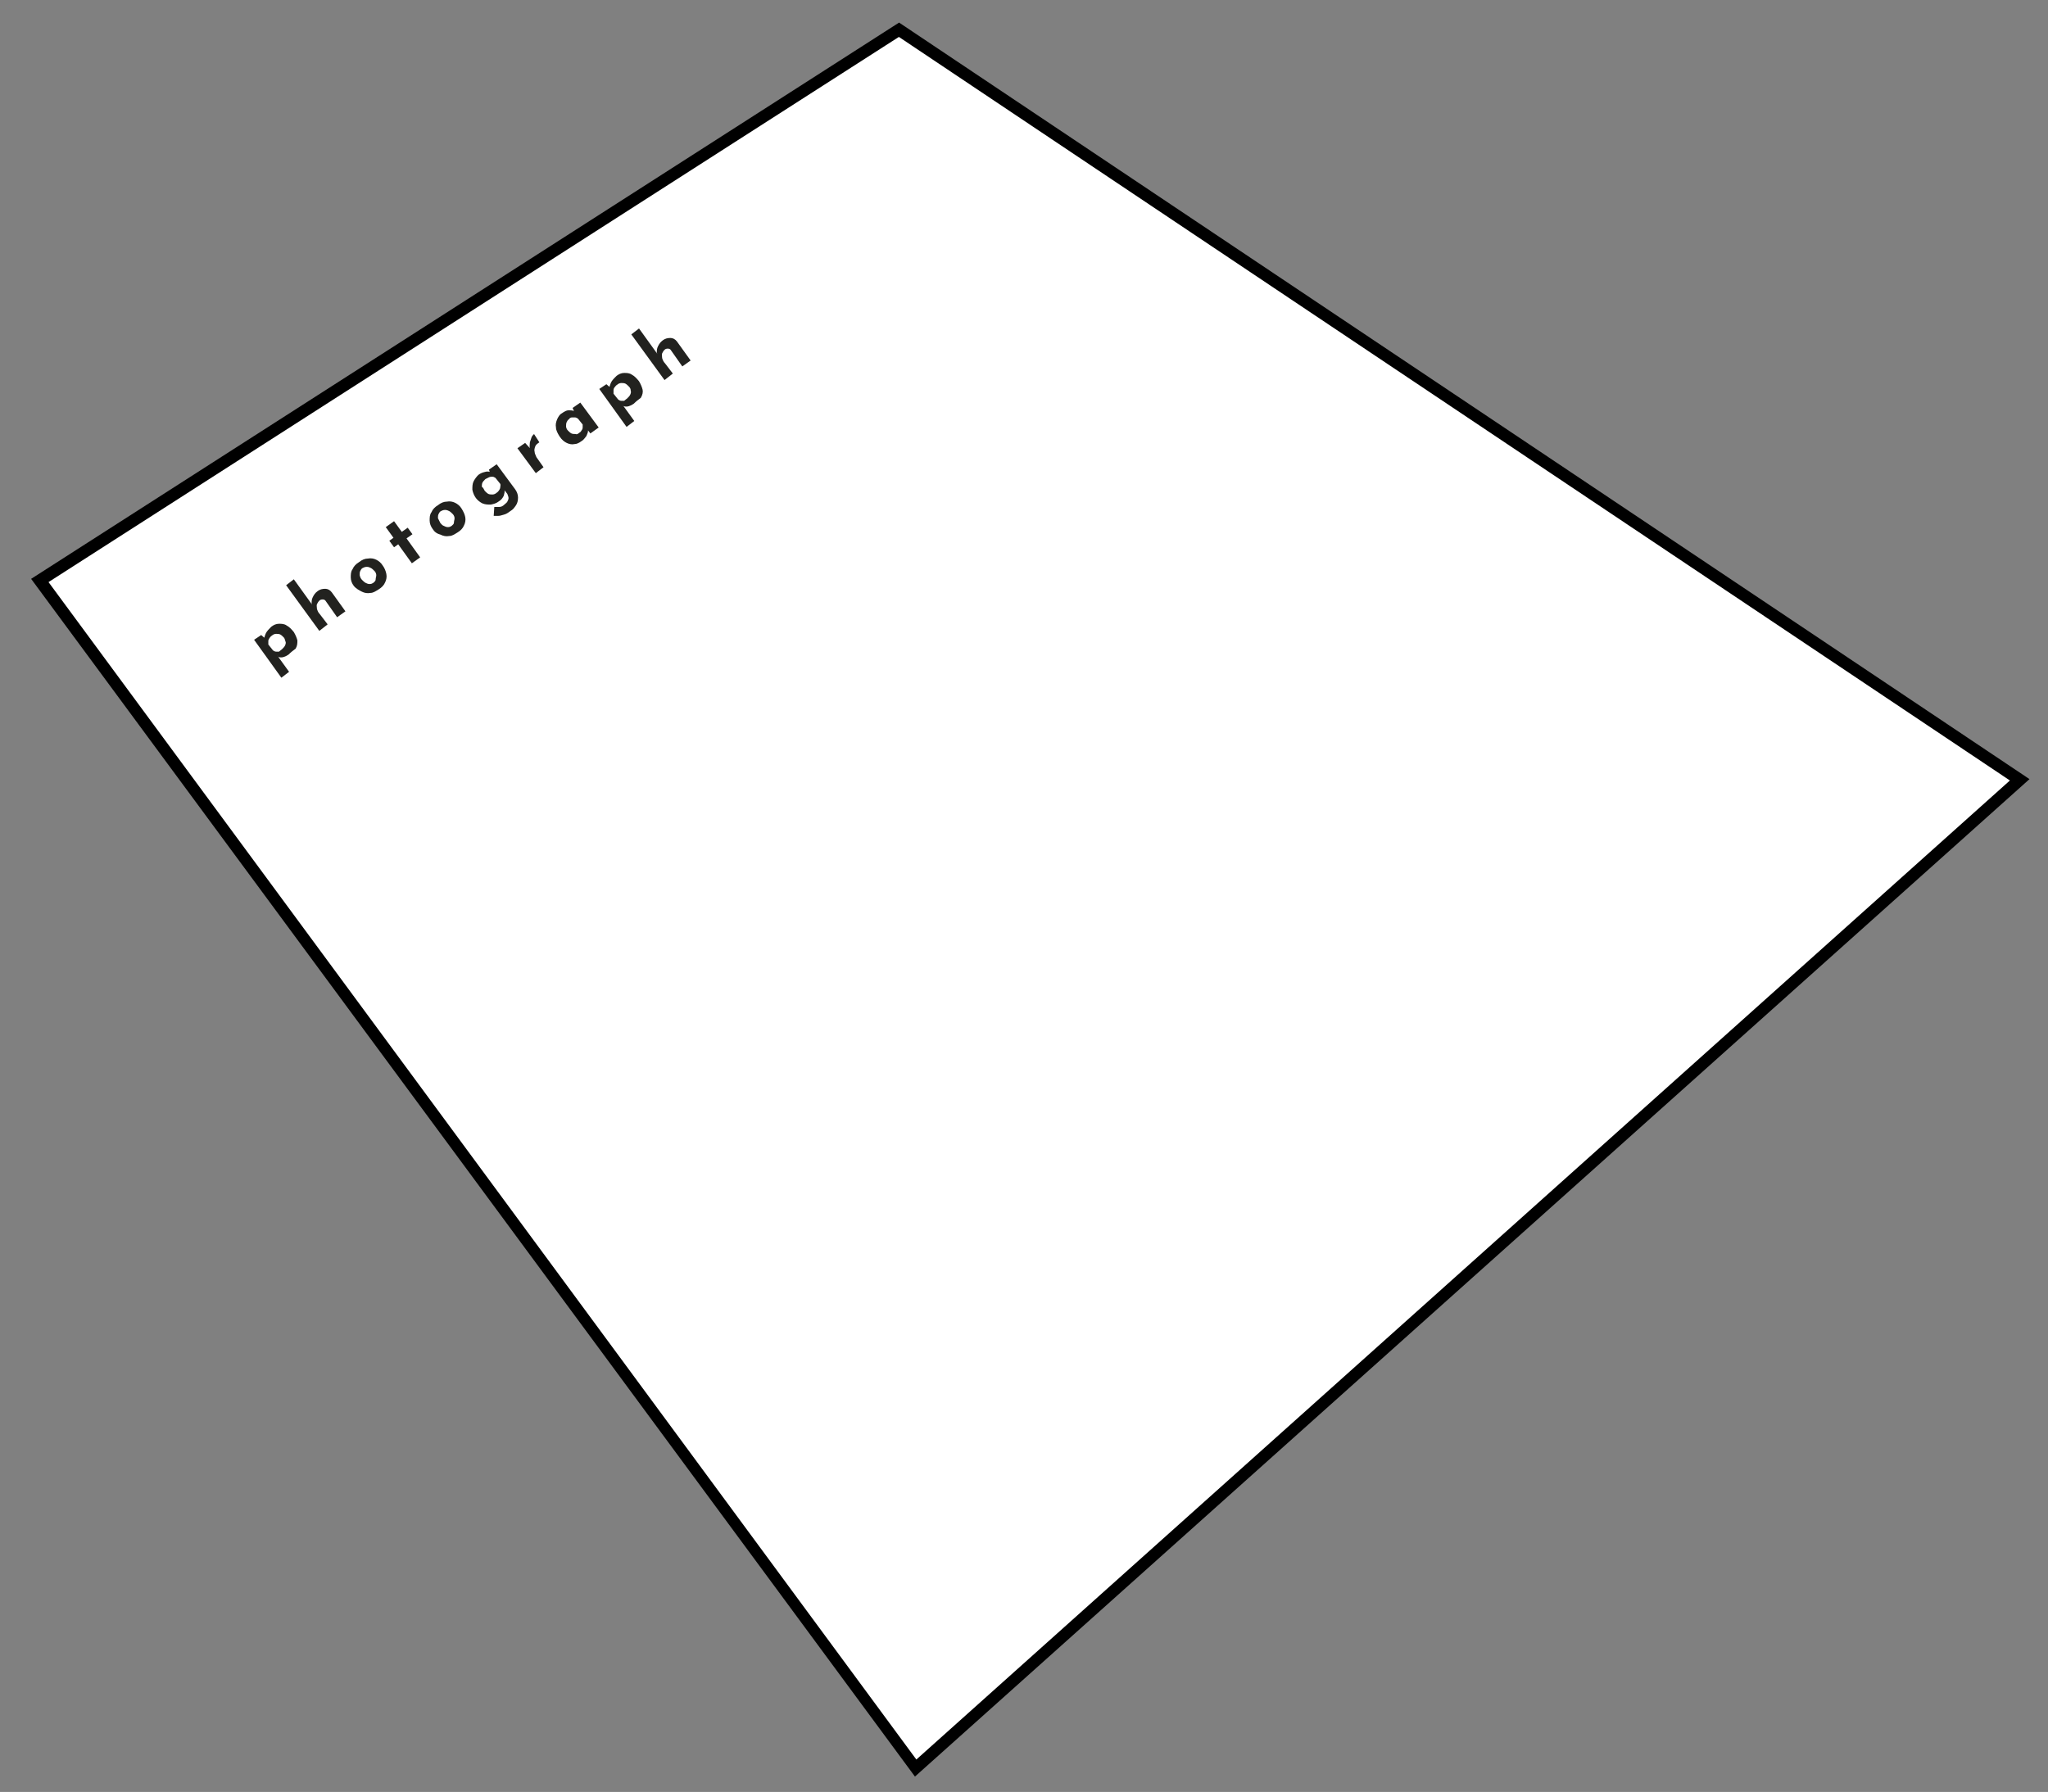 <?xml version="1.0" encoding="utf-8"?>
<!-- Generator: Adobe Illustrator 27.5.0, SVG Export Plug-In . SVG Version: 6.00 Build 0)  -->
<svg version="1.1" id="レイヤー_1" xmlns="http://www.w3.org/2000/svg" xmlns:xlink="http://www.w3.org/1999/xlink" x="0px"
	 y="0px" viewBox="0 0 345.3 302.2" style="enable-background:new 0 0 345.3 302.2;" xml:space="preserve">
<rect x="0" y="0" width="345.3" height="302.2" fill="#808080" stroke="none"/>
<style type="text/css">
	.st0{fill:#FFFFFF;}
	.st1{enable-background:new    ;}
	.st2{fill:#22221F;}
</style>
<g id="グループ_224" transform="translate(-1106.259 -527.106)">
	<g id="グループ_220">
		<g id="パス_1177" transform="matrix(0.485, 0.875, -0.875, 0.485, 1349.531, 527.106)">
			<path class="st0" d="M-29.1,254.2l-11-171.6L162.1-21.3l55.5,243.5L-29.1,254.2z"/>
			<path d="M161.4-19.8L-39,83.2l10.9,169.9l244.5-31.7L161.4-19.8 M162.8-22.8l56,245.8L-30,255.4L-41.1,82L162.8-22.8z"/>
		</g>
		<g class="st1">
			<path class="st2" d="M1154.9,637.5c-0.3,0.2-0.5,0.3-0.8,0.4c-0.3,0.1-0.6,0.1-0.9,0l-0.3-0.4l2.1,2.9l-1.3,1l-4.6-6.4l1.2-0.8
				l0.8,0.7l-0.3-0.2c0.1-0.3,0.2-0.7,0.4-1c0.2-0.3,0.5-0.6,0.8-0.9c0.4-0.3,0.8-0.5,1.3-0.5c0.4,0,0.9,0,1.3,0.3
				c0.4,0.2,0.8,0.6,1.2,1.1c0.3,0.5,0.5,1,0.6,1.4c0,0.5,0,0.9-0.3,1.4C1155.7,636.8,1155.3,637.1,1154.9,637.5z M1153.8,636.6
				c0.2-0.2,0.4-0.4,0.5-0.6s0.2-0.5,0.1-0.7s-0.1-0.5-0.3-0.7c-0.2-0.2-0.4-0.4-0.6-0.5c-0.2-0.1-0.5-0.1-0.7-0.1
				c-0.2,0-0.5,0.1-0.7,0.3c-0.2,0.1-0.3,0.3-0.4,0.4c-0.1,0.2-0.2,0.3-0.2,0.5c0,0.2,0,0.4,0,0.6l0.8,1c0.2,0.1,0.3,0.2,0.5,0.2
				c0.2,0,0.3,0,0.5,0C1153.5,636.8,1153.7,636.7,1153.8,636.6z"/>
			<path class="st2" d="M1160.1,633.5l-5.6-7.7l1.3-1l3.1,4.3l-0.1-0.2c0-0.4,0-0.7,0.2-1.1c0.2-0.4,0.4-0.7,0.8-1
				c0.4-0.3,0.8-0.4,1.3-0.4c0.4,0,0.8,0.2,1.1,0.6l2.3,3.2l-1.4,1l-1.9-2.7c-0.1-0.2-0.3-0.3-0.5-0.3c-0.2,0-0.4,0-0.6,0.2
				c-0.2,0.2-0.3,0.4-0.4,0.6c-0.1,0.2,0,0.5,0,0.8c0.1,0.3,0.2,0.6,0.5,0.9l1.3,1.7L1160.1,633.5z"/>
			<path class="st2" d="M1165.9,625.9c-0.3-0.4-0.5-0.9-0.5-1.4c0-0.5,0-1,0.3-1.4c0.2-0.5,0.6-0.9,1.1-1.2c0.5-0.4,1-0.6,1.5-0.6
				c0.5-0.1,1,0,1.4,0.2c0.4,0.2,0.8,0.5,1.1,1c0.3,0.4,0.5,0.9,0.6,1.4c0.1,0.5,0,1-0.2,1.4c-0.2,0.5-0.6,0.9-1.1,1.2
				c-0.5,0.3-0.9,0.6-1.4,0.6c-0.5,0.1-1,0-1.4-0.2S1166.3,626.4,1165.9,625.9z M1167.3,624.9c0.2,0.2,0.4,0.4,0.6,0.5
				c0.2,0.1,0.4,0.2,0.7,0.2s0.4-0.1,0.6-0.2c0.2-0.2,0.4-0.3,0.4-0.6s0.1-0.4,0.1-0.7c0-0.2-0.1-0.5-0.3-0.7
				c-0.2-0.2-0.4-0.4-0.6-0.5c-0.2-0.1-0.4-0.2-0.7-0.2s-0.5,0.1-0.7,0.2c-0.2,0.1-0.3,0.3-0.4,0.5s-0.1,0.4-0.1,0.7
				C1167,624.5,1167.1,624.7,1167.3,624.9z"/>
			<path class="st2" d="M1171.3,616l1.4-1l1.3,1.8l1-0.7l0.8,1.1l-1,0.7l2.3,3.2l-1.4,1l-2.3-3.2l-0.7,0.5l-0.8-1.1l0.7-0.5
				L1171.3,616z"/>
			<path class="st2" d="M1179.2,616.3c-0.3-0.4-0.5-0.9-0.5-1.4c0-0.5,0-1,0.3-1.4c0.2-0.5,0.6-0.9,1.1-1.2c0.5-0.4,1-0.6,1.5-0.6
				c0.5-0.1,1,0,1.4,0.2c0.4,0.2,0.8,0.5,1.1,1s0.5,0.9,0.6,1.4c0.1,0.5,0,1-0.2,1.4c-0.2,0.5-0.6,0.9-1.1,1.2
				c-0.5,0.3-0.9,0.6-1.4,0.6c-0.5,0.1-1,0-1.4-0.2C1179.9,617.1,1179.5,616.8,1179.2,616.3z M1180.5,615.3c0.2,0.2,0.3,0.4,0.6,0.5
				c0.2,0.1,0.4,0.2,0.7,0.2s0.4-0.1,0.6-0.2c0.2-0.2,0.4-0.3,0.4-0.6s0.1-0.4,0.1-0.7c0-0.2-0.1-0.5-0.3-0.7
				c-0.2-0.2-0.4-0.4-0.6-0.5c-0.2-0.1-0.4-0.2-0.7-0.2s-0.5,0.1-0.7,0.2c-0.2,0.1-0.3,0.3-0.4,0.5s-0.1,0.4-0.1,0.7
				C1180.3,614.9,1180.4,615.1,1180.5,615.3z"/>
			<path class="st2" d="M1192.3,613.3c-0.4,0.3-0.7,0.5-1.1,0.6s-0.6,0.2-0.9,0.2c-0.3,0-0.5,0-0.8,0l0.1-1.5c0.2,0,0.5,0,0.8,0
				c0.3,0,0.6-0.1,0.9-0.4c0.2-0.2,0.4-0.3,0.5-0.5c0.1-0.2,0.2-0.4,0.2-0.6c0-0.2-0.1-0.4-0.2-0.7l-0.7-0.9l0.2,0.2
				c0.1,0.3,0,0.6-0.1,1c-0.2,0.4-0.4,0.7-0.9,1c-0.4,0.3-0.8,0.4-1.3,0.5c-0.5,0-0.9,0-1.4-0.2c-0.4-0.2-0.8-0.5-1.1-0.9
				c-0.3-0.4-0.5-0.9-0.6-1.4c0-0.5,0-1,0.2-1.4c0.2-0.4,0.5-0.8,0.8-1.1c0.4-0.3,0.7-0.4,1.1-0.5c0.3-0.1,0.6-0.1,0.9,0l0,0.2
				l-0.2-0.6l1.3-0.9l3.1,4.2c0.3,0.4,0.5,0.9,0.5,1.4c0,0.5-0.1,1-0.4,1.4S1192.8,613,1192.3,613.3z M1188,609.9
				c0.2,0.2,0.4,0.4,0.6,0.5c0.2,0.1,0.5,0.1,0.7,0.1s0.5-0.1,0.7-0.3c0.2-0.1,0.3-0.3,0.4-0.4c0.1-0.2,0.2-0.3,0.2-0.5
				c0-0.2,0.1-0.4,0-0.6l-0.8-1c-0.2-0.1-0.3-0.2-0.5-0.2s-0.4,0-0.6,0.1c-0.2,0.1-0.4,0.2-0.6,0.3c-0.2,0.2-0.4,0.4-0.5,0.6
				s-0.1,0.5-0.1,0.7C1187.8,609.4,1187.8,609.6,1188,609.9z"/>
			<path class="st2" d="M1194.8,601.8l1,1.1l-0.2-0.2c-0.1-0.3,0-0.7,0-1c0.1-0.3,0.2-0.6,0.3-0.9c0.1-0.2,0.3-0.4,0.4-0.5l0.9,1.4
				c-0.3,0.2-0.6,0.4-0.7,0.7c-0.1,0.3-0.2,0.6-0.1,0.9c0,0.3,0.2,0.6,0.3,0.9l1.2,1.7l-1.3,1l-3.1-4.2L1194.8,601.8z"/>
			<path class="st2" d="M1204.3,601.5c-0.4,0.3-0.8,0.5-1.2,0.5c-0.4,0.1-0.9,0-1.3-0.2c-0.4-0.2-0.8-0.5-1.2-1.1
				c-0.3-0.5-0.6-1-0.6-1.5c-0.1-0.5,0-0.9,0.2-1.4c0.2-0.4,0.4-0.8,0.8-1c0.4-0.3,0.8-0.5,1.1-0.5s0.6,0,0.9,0.1l0.1,0.2l-0.3-0.7
				l1.3-0.9l3.1,4.2l-1.4,1l-0.7-0.9l0.3,0.2c0,0,0,0.1,0,0.2c0,0.1,0,0.3-0.1,0.5c-0.1,0.2-0.1,0.4-0.3,0.6
				C1204.7,601.2,1204.5,601.4,1204.3,601.5z M1203.9,600.1c0.2-0.1,0.3-0.2,0.4-0.4c0.1-0.1,0.2-0.3,0.2-0.5c0-0.2,0-0.3,0-0.5
				l-0.8-1c-0.2-0.1-0.3-0.2-0.5-0.2s-0.4,0-0.5,0c-0.2,0-0.4,0.1-0.5,0.3c-0.2,0.1-0.3,0.3-0.4,0.5c-0.1,0.2-0.1,0.5-0.1,0.7
				c0,0.2,0.1,0.5,0.3,0.7c0.2,0.2,0.4,0.4,0.6,0.5c0.2,0.1,0.5,0.1,0.7,0.1C1203.5,600.4,1203.7,600.3,1203.9,600.1z"/>
			<path class="st2" d="M1213.1,595.2c-0.3,0.2-0.5,0.3-0.8,0.4c-0.3,0.1-0.6,0.1-0.9,0l-0.3-0.4l2.1,2.9l-1.3,1l-4.6-6.4l1.2-0.8
				l0.8,0.7l-0.3-0.2c0.1-0.3,0.2-0.7,0.4-1c0.2-0.3,0.5-0.6,0.8-0.9c0.4-0.3,0.8-0.5,1.3-0.5c0.4,0,0.9,0,1.3,0.3
				c0.4,0.2,0.8,0.6,1.2,1.1c0.3,0.5,0.5,1,0.6,1.4s0,0.9-0.3,1.4C1213.9,594.5,1213.5,594.8,1213.1,595.2z M1212,594.3
				c0.2-0.2,0.4-0.4,0.5-0.6c0.1-0.2,0.2-0.5,0.1-0.7c0-0.3-0.1-0.5-0.3-0.7c-0.2-0.2-0.4-0.4-0.6-0.5c-0.2-0.1-0.5-0.1-0.7-0.1
				c-0.2,0-0.5,0.1-0.7,0.3c-0.2,0.1-0.3,0.3-0.4,0.4s-0.2,0.3-0.2,0.5c0,0.2,0,0.4,0,0.6l0.8,1c0.2,0.1,0.3,0.2,0.5,0.2
				c0.2,0,0.3,0,0.5,0C1211.7,594.5,1211.9,594.4,1212,594.3z"/>
			<path class="st2" d="M1218.3,591.2l-5.6-7.7l1.3-1l3.1,4.3l-0.1-0.2c0-0.4,0-0.7,0.2-1.1c0.2-0.4,0.4-0.7,0.8-1
				c0.4-0.3,0.8-0.4,1.3-0.4c0.4,0,0.8,0.2,1.1,0.6l2.3,3.2l-1.4,1l-1.9-2.7c-0.1-0.2-0.3-0.3-0.5-0.3c-0.2,0-0.4,0-0.6,0.2
				c-0.2,0.2-0.3,0.4-0.4,0.6s0,0.5,0,0.8c0.1,0.3,0.2,0.6,0.5,0.9l1.3,1.7L1218.3,591.2z"/>
		</g>
	</g>
</g>
</svg>
